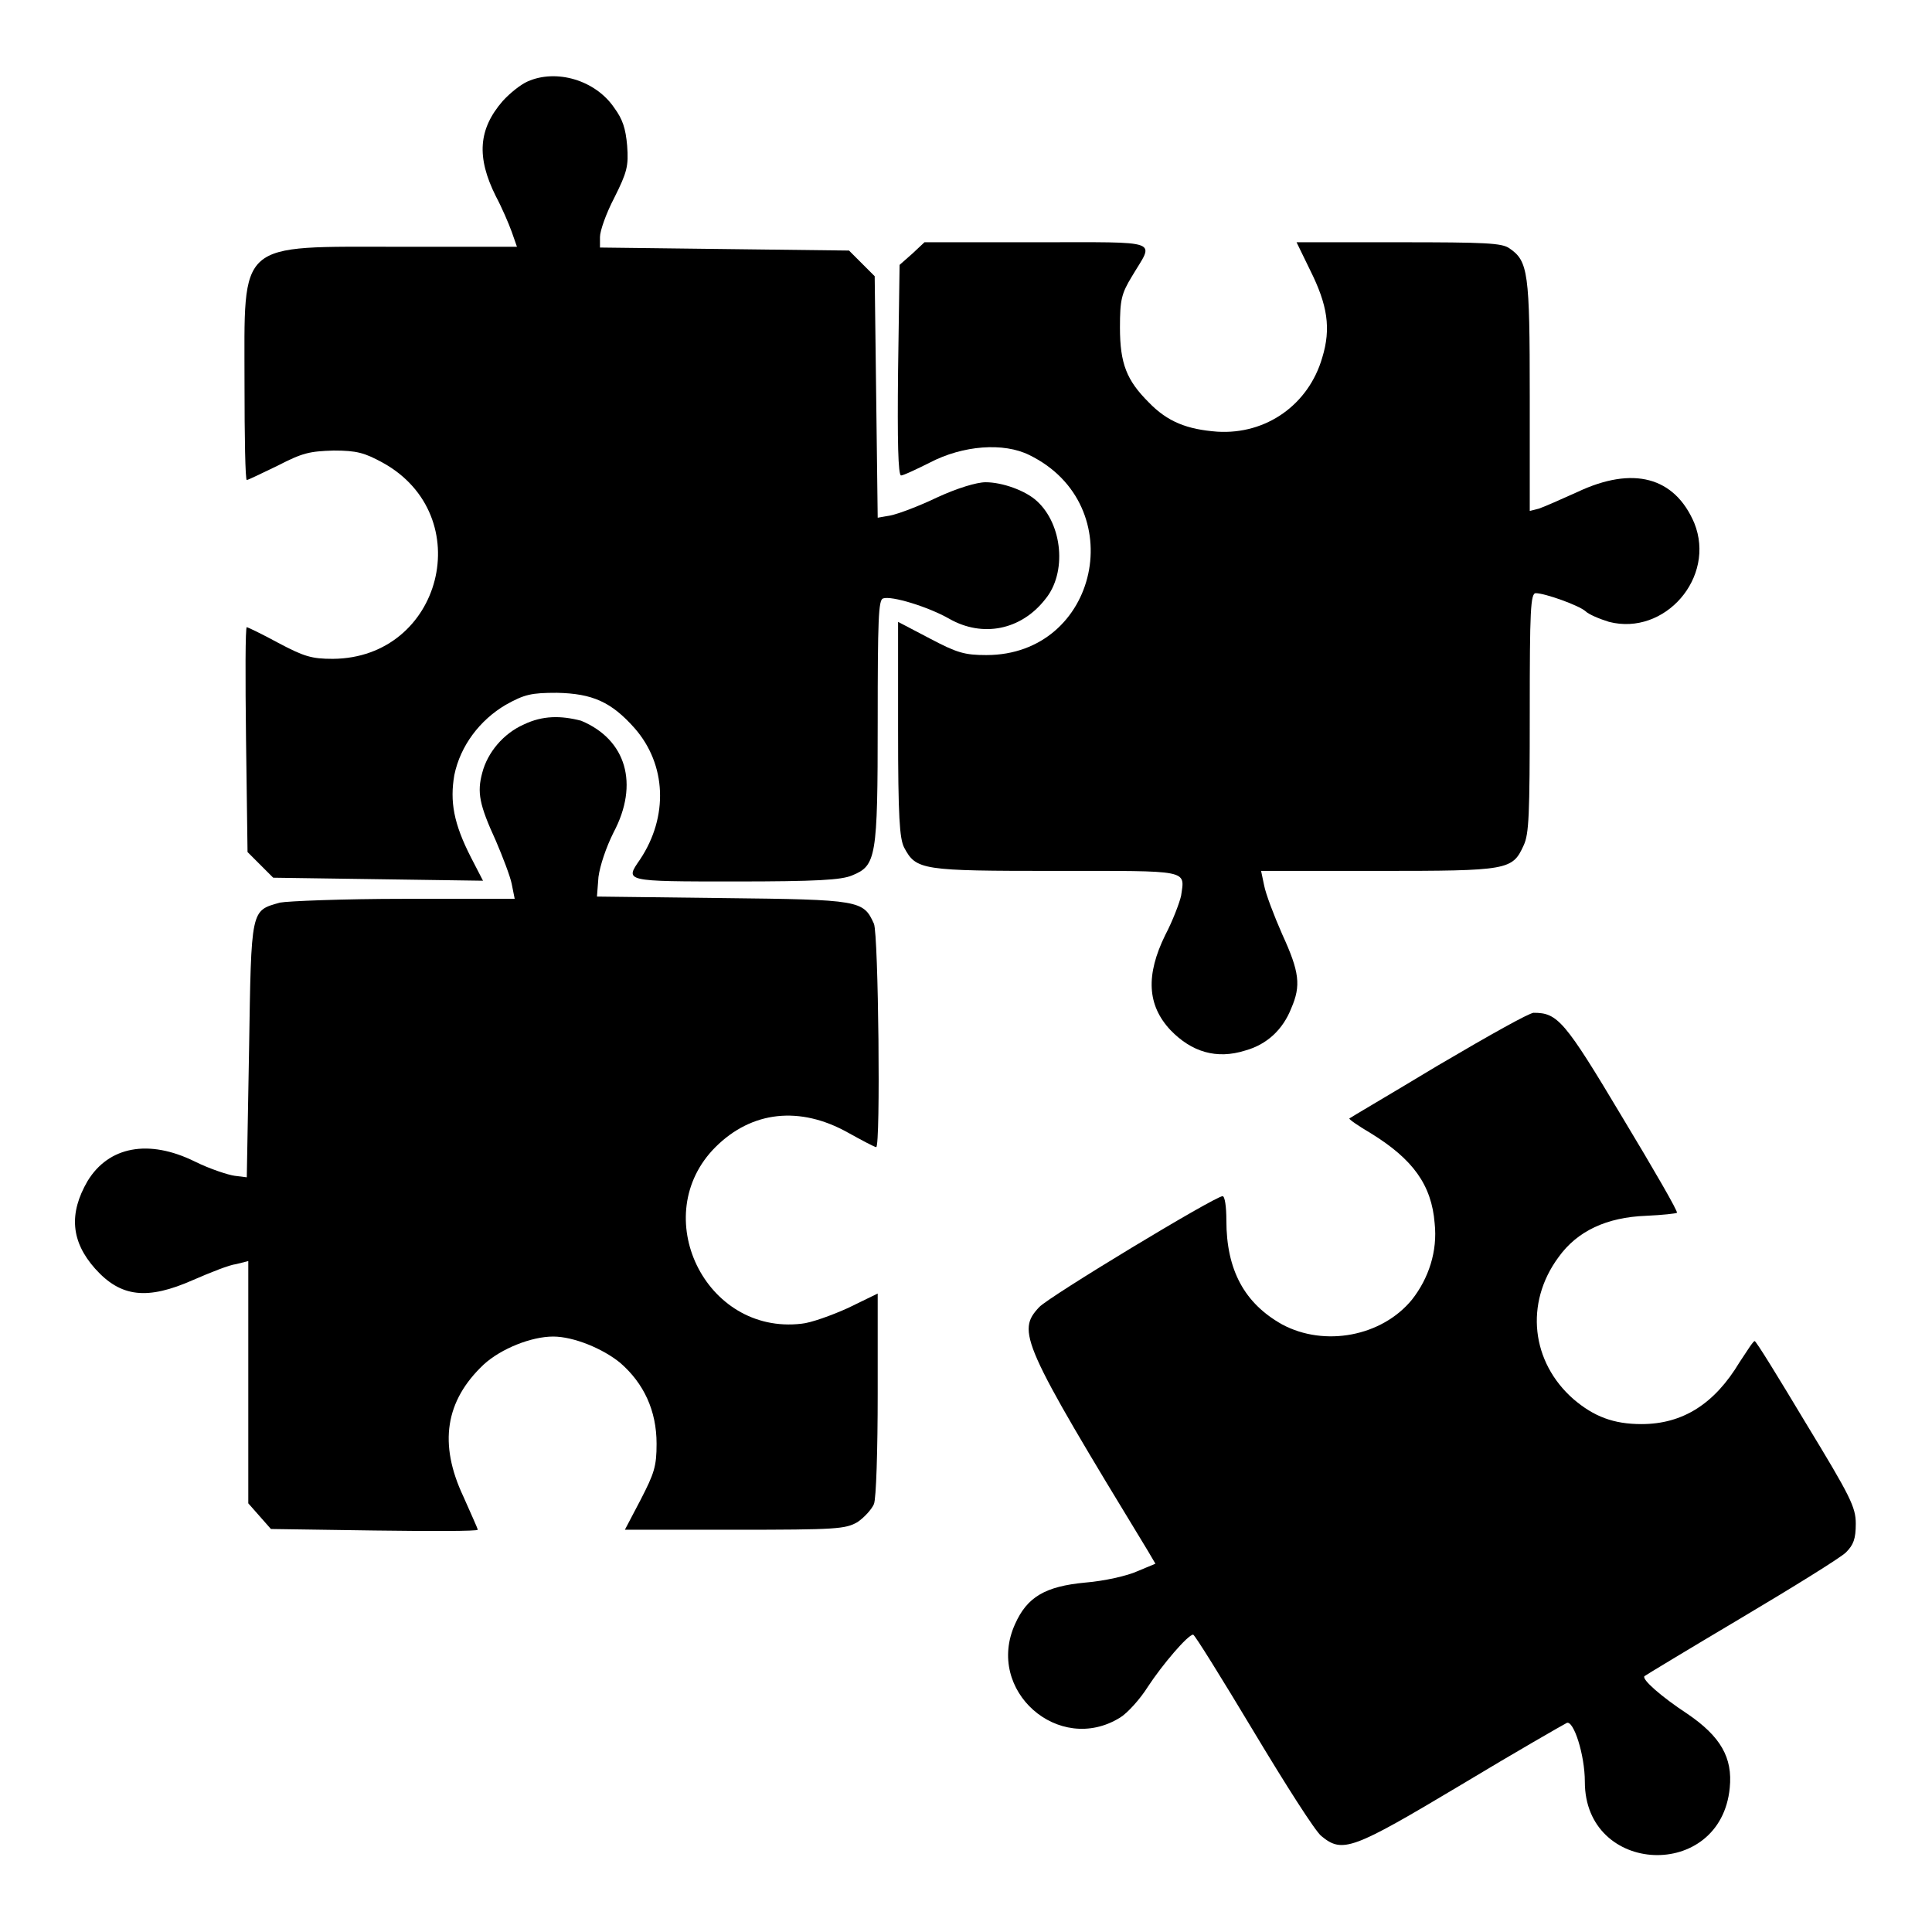 <?xml version="1.0" encoding="utf-8"?>
<!-- Svg Vector Icons : http://www.onlinewebfonts.com/icon -->
<!DOCTYPE svg PUBLIC "-//W3C//DTD SVG 1.1//EN" "http://www.w3.org/Graphics/SVG/1.1/DTD/svg11.dtd">
<svg version="1.1" xmlns="http://www.w3.org/2000/svg" xmlns:xlink="http://www.w3.org/1999/xlink" x="0px" y="0px" viewBox="0 0 256 256" enable-background="new 0 0 256 256" xml:space="preserve">
<g><g><g><path fill="#000000" d="M69.9,10.8c-0.9,0.4-2.3,1.5-3.3,2.6c-3.2,3.7-3.5,7.4-0.9,12.6c0.8,1.5,1.7,3.6,2.1,4.7l0.7,2H53.2c-22,0-20.8-1-20.8,18.2c0,7,0.1,12.7,0.3,12.7c0.2,0,2-0.9,4.1-1.9c3.3-1.7,4.2-1.9,7.4-2c3.1,0,4.1,0.3,6.5,1.6c12.7,7,7.9,25.9-6.6,26c-2.8,0-3.8-0.3-7.2-2.1c-2.2-1.2-4.1-2.1-4.2-2.1c-0.2,0-0.2,6.7-0.1,14.9l0.2,14.9l1.7,1.7l1.7,1.7l13.9,0.2l13.9,0.2l-1.6-3.1c-2.3-4.5-2.8-7.4-2.2-10.9c0.8-3.9,3.4-7.3,6.8-9.3c2.5-1.4,3.4-1.6,6.8-1.6c4.7,0.1,7.2,1.2,10.3,4.7c4.2,4.8,4.5,11.7,0.7,17.4c-2,2.9-2.2,2.9,12.6,2.9c10.8,0,14.1-0.2,15.5-0.8c3.2-1.3,3.4-2.3,3.4-20.4c0-13.5,0.1-16.1,0.7-16.3c1.1-0.4,6,1.1,8.8,2.7c4.4,2.5,9.5,1.5,12.7-2.6c2.9-3.5,2.3-9.9-1.1-13c-1.5-1.4-4.6-2.5-6.8-2.5c-1.2,0-3.8,0.8-6.4,2c-2.5,1.2-5.2,2.2-6.2,2.4l-1.7,0.3l-0.2-16l-0.2-16l-1.7-1.7l-1.7-1.7l-16.5-0.2l-16.5-0.2v-1.4c0-0.8,0.8-3.1,1.9-5.2c1.7-3.4,1.9-4.2,1.7-6.9c-0.2-2.3-0.6-3.5-1.7-5C78.9,10.6,73.7,9.1,69.9,10.8z"/><path fill="#000000" d="M120.9,33.6l-1.7,1.5L119,49.1c-0.1,9.3,0,13.9,0.4,13.9c0.3,0,2-0.8,3.8-1.7c4.4-2.3,9.8-2.7,13.2-1c13.5,6.6,9.2,26.5-5.7,26.5c-2.9,0-3.9-0.3-7.5-2.2l-4.2-2.2v14.2c0,11.7,0.2,14.5,0.8,15.7c1.6,3,2.3,3.1,20.1,3.1c17.9,0,17.1-0.2,16.6,3.3c-0.2,0.9-1.1,3.3-2.1,5.2c-2.6,5.3-2.4,9.3,0.7,12.6c2.8,2.9,6.1,3.9,9.9,2.7c2.9-0.8,5-2.8,6.1-5.6c1.3-3,1.1-4.8-1.2-9.8c-1.1-2.5-2.2-5.4-2.4-6.5l-0.4-1.9h15.5c17.3,0,17.8-0.1,19.3-3.4c0.7-1.5,0.8-4,0.8-17.6c0-13.5,0.1-15.8,0.8-15.8c1.2,0,5.7,1.6,6.6,2.4c0.4,0.4,1.8,1,3.1,1.4c7.4,1.9,14.2-5.9,11.3-13.1c-2.6-6.1-8.1-7.6-15.5-4.1c-2.2,1-4.5,2-5.1,2.2l-1.2,0.3V52.5c0-16.4-0.2-17.9-2.7-19.6c-1-0.7-3.1-0.8-14.7-0.8h-13.5l1.8,3.7c2.3,4.6,2.8,7.7,1.6,11.6c-1.8,6.2-7.4,10.2-13.9,9.8c-4-0.3-6.6-1.3-9.1-3.9c-2.9-2.9-3.8-5.1-3.8-9.9c0-3.7,0.2-4.5,1.6-6.8c2.9-4.9,4.3-4.5-12.6-4.5h-14.9L120.9,33.6z"/><path fill="#000000" d="M69.4,96c-2.7,1.2-4.8,3.7-5.5,6.4c-0.7,2.6-0.4,4.2,1.8,9c0.9,2.1,1.9,4.7,2.1,5.7l0.4,2H53.6c-8.1,0-15.5,0.3-16.5,0.5c-3.9,1.1-3.8,0.7-4.1,19.6l-0.3,16.8l-1.6-0.2c-0.8-0.1-3.3-0.9-5.3-1.9c-6.1-3-11.4-2-14.2,2.6c-2.5,4.3-2.2,8,1,11.6c3.4,3.8,6.9,4.2,13,1.5c2.3-1,4.8-2,5.7-2.1l1.6-0.4v16.1v16l1.5,1.7l1.5,1.7l13.7,0.2c7.5,0.1,13.7,0.1,13.7-0.1c0-0.2-0.9-2.1-1.9-4.4c-3.3-7-2.4-12.7,2.7-17.5c2.3-2.1,6.3-3.7,9.2-3.7c2.7,0,6.6,1.6,8.9,3.5c3.1,2.7,4.8,6.3,4.8,10.7c0,3-0.3,3.9-2.1,7.4l-2.1,4h14.5c13.6,0,14.7-0.1,16.3-1c0.9-0.6,1.9-1.7,2.2-2.4c0.3-0.7,0.5-7.2,0.5-14.6v-13.3l-3.9,1.9c-2.2,1-5,2-6.2,2.1c-12.8,1.5-20.4-14.4-11.4-23.4c4.8-4.8,11.2-5.5,17.6-1.9c1.8,1,3.5,1.9,3.7,1.9c0.6,0,0.3-28.2-0.3-29.6c-1.4-3.1-1.8-3.2-20-3.4l-16.7-0.2l0.2-2.6c0.2-1.5,1-3.9,2-5.9c3.4-6.4,1.7-12.3-4.3-14.8C74.3,94.8,71.9,94.8,69.4,96z"/><path fill="#000000" d="M190.5,141.2c-6.3,3.8-11.6,6.9-11.7,7c-0.1,0.1,1.2,1,2.9,2c5.5,3.4,8,6.8,8.4,11.9c0.4,3.7-0.8,7.3-3,10.1c-4,4.9-11.6,6.3-17.2,3.3c-5-2.8-7.4-7.2-7.4-13.8c0-1.8-0.2-3.2-0.5-3.2c-1,0-23,13.3-24.3,14.7c-3,3.2-2.4,4.7,14.4,32.3l1,1.7l-2.4,1c-1.3,0.6-4.4,1.3-6.9,1.5c-5.3,0.5-7.7,1.9-9.3,5.5c-4,8.8,5.8,17.4,13.9,12.4c1-0.6,2.7-2.5,3.7-4.1c1.9-2.9,5.3-6.9,6-6.9c0.2,0,3.8,5.8,8,12.8c4.2,7,8.2,13.3,9,13.9c2.8,2.3,4.1,1.8,18.5-6.8c7.3-4.4,13.6-8,14-8.2c0.9-0.4,2.4,4.2,2.4,7.8c0,12.4,18,13.2,19.2,0.8c0.4-4-1.2-6.8-5.6-9.8c-3.5-2.3-6.1-4.6-5.7-5c0.1-0.1,5.9-3.6,12.8-7.7c6.9-4.1,13.2-8,13.9-8.7c1-1,1.3-1.8,1.3-3.8c0-2.2-0.7-3.6-6.6-13.3c-3.6-6-6.6-10.9-6.8-10.9c-0.2,0-1,1.3-2,2.8c-3.3,5.5-7.5,8.2-13,8.2c-3.7,0-6.3-1-9-3.3c-5.6-4.9-6.5-12.7-2-18.8c2.5-3.5,6.4-5.3,11.6-5.5c2.2-0.1,4-0.3,4.1-0.4c0.2-0.1-3.1-5.8-7.2-12.6c-7.7-12.9-8.6-13.9-11.8-13.9C202.5,134.3,197.8,136.9,190.5,141.2z"/></g></g></g>
</svg>